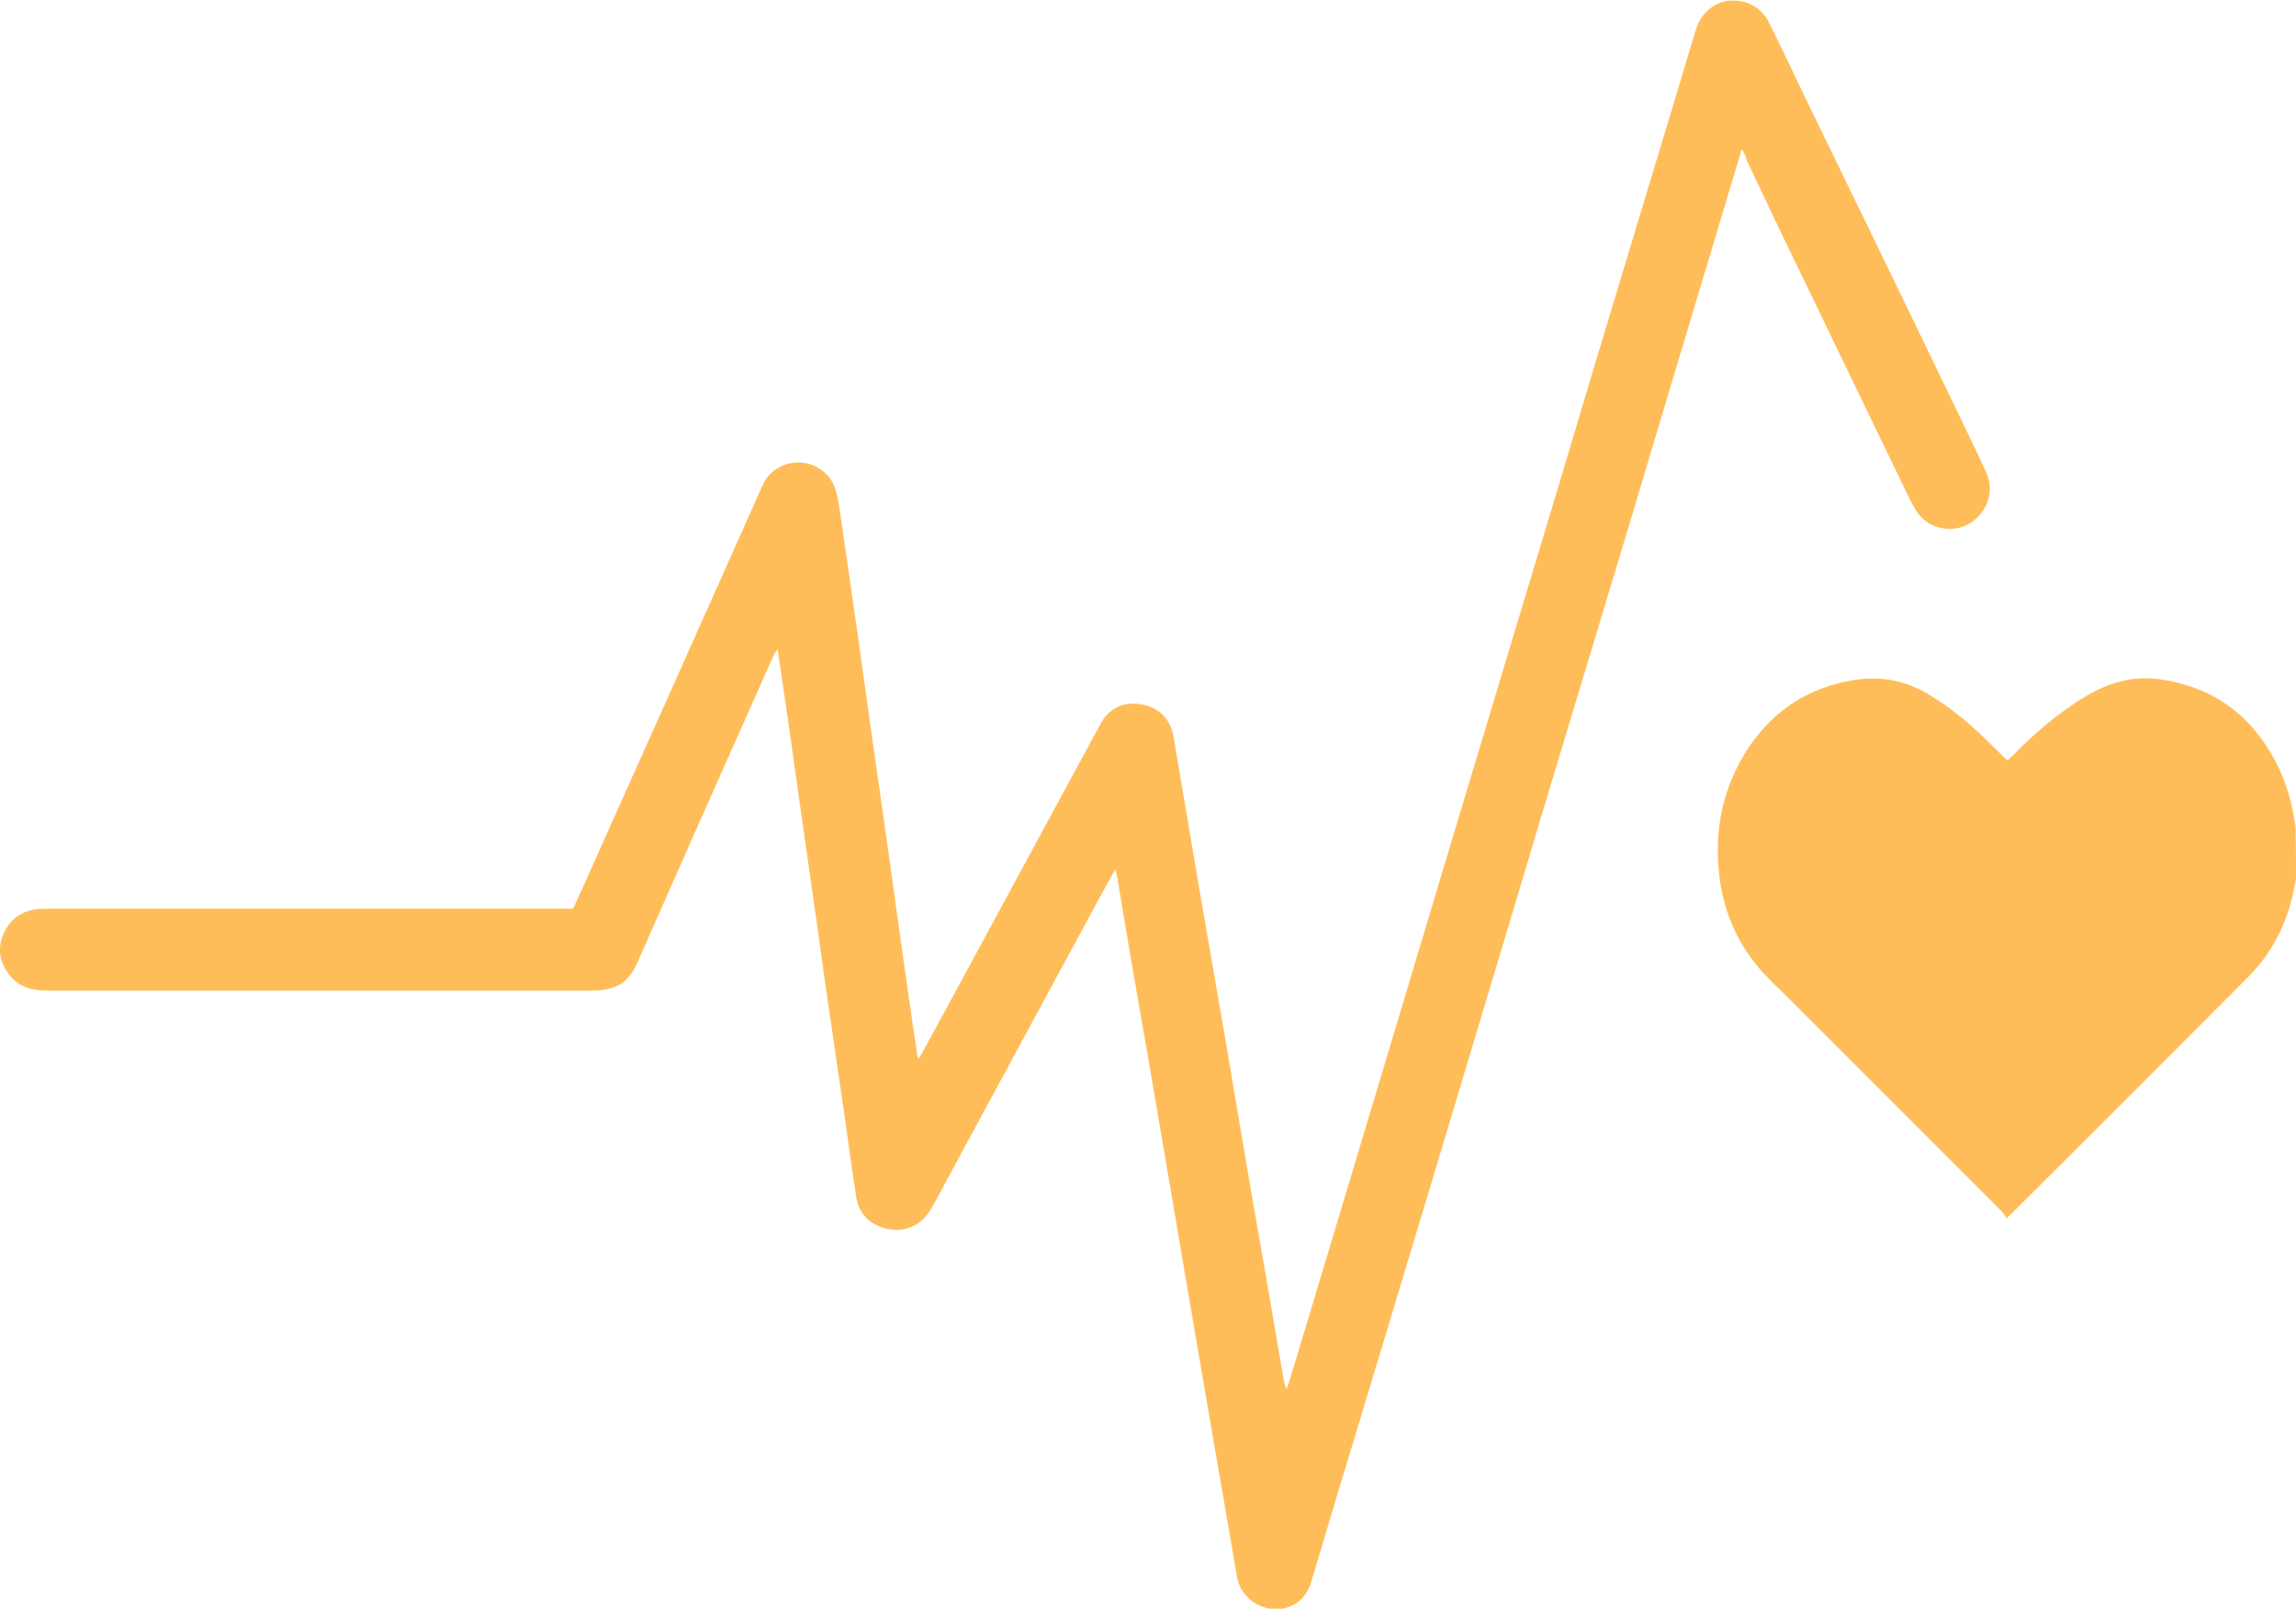 <?xml version="1.0" encoding="utf-8"?>
<!-- Generator: Adobe Illustrator 24.0.2, SVG Export Plug-In . SVG Version: 6.00 Build 0)  -->
<svg version="1.1" id="Camada_1" xmlns="http://www.w3.org/2000/svg" xmlns:xlink="http://www.w3.org/1999/xlink" x="0px" y="0px"
	 viewBox="0 0 595 416.9" style="enable-background:new 0 0 595 416.9;" xml:space="preserve">
<style type="text/css">
	.st0{fill:#FFBD59;}
</style>
<g>
	<path class="st0" d="M595,227.7c-0.4,1.9-0.7,3.8-1.2,5.7c-2,7.6-5.7,14.3-11.3,19.9c-20.1,20.2-40.3,40.4-60.5,60.5
		c-0.5,0.5-1.1,1.1-2,1.9c-0.6-0.8-1-1.6-1.6-2.1c-18.3-18.3-36.6-36.6-54.9-54.9c-2.6-2.6-5.4-5.1-7.8-8c-5.9-7-9.2-15.1-10.2-24.2
		c-1.3-11.9,1.1-23,7.8-33c6.6-9.7,15.7-15.5,27.4-17.3c7.1-1.1,13.5,0.3,19.5,4c5.3,3.2,9.9,7,14.3,11.3c1.9,1.8,3.7,3.6,5.7,5.6
		c0.6-0.6,1.2-1.1,1.8-1.7c4.8-4.9,10-9.4,15.7-13.2c3.5-2.3,7.1-4.3,11.1-5.4c5.8-1.7,11.5-1.1,17.2,0.6c10.6,3,18.2,9.8,23.4,19.4
		c2.4,4.4,4,9.1,4.9,14c0.2,1.1,0.4,2.3,0.6,3.4C595,218.7,595,223.2,595,227.7z"/>
	<path class="st0" d="M451.4,38.6c-1.3,4.3-2.5,8.2-3.6,12c-5.6,18.8-11.3,37.5-16.9,56.3c-5.7,19.1-11.4,38.2-17.2,57.3
		c-6.4,21.2-12.8,42.3-19.1,63.5c-7.5,25-15,50-22.5,75c-8.3,27.7-16.7,55.4-25.1,83.2c-2.4,7.9-4.7,15.8-7.1,23.7
		c-1.1,3.8-3.4,6.5-7.6,7.3c-5.3,0.9-10.8-2.8-11.7-8.1c-2.1-12-4.1-24-6.2-35.9c-2.5-14.6-5-29.2-7.5-43.8
		c-1.8-10.8-3.7-21.6-5.5-32.4c-2.5-14.7-5-29.3-7.6-44c-1.5-8.5-2.9-17.1-4.3-25.6c-0.1-0.5-0.2-0.9-0.5-1.8
		c-1.6,2.8-2.9,5.3-4.3,7.8c-6.8,12.6-13.6,25.1-20.4,37.7c-6.2,11.5-12.4,22.9-18.6,34.4c-1.4,2.6-2.8,5.3-4.3,7.9
		c-3.7,6.6-10.5,6.6-14.8,4.1c-2.9-1.6-4.4-4.3-4.8-7.5c-1-6.8-2-13.5-2.9-20.3c-1.5-10.5-3.1-21-4.6-31.5c-1.1-7.3-2-14.7-3.1-22
		c-1.3-9.1-2.6-18.2-3.9-27.4c-1-7.3-2.1-14.7-3.1-22c-0.9-5.9-1.7-11.9-2.7-18.3c-0.5,0.8-0.8,1.1-1,1.6
		c-6.2,13.9-12.3,27.7-18.5,41.6c-5.6,12.7-11.2,25.3-16.8,38c-1.4,3.1-3.3,5.7-6.8,6.7c-1.5,0.4-3,0.6-4.5,0.6c-20,0-40,0-60,0
		c-27.3,0-54.7,0-82,0c-3.6,0-6.8-0.9-9.2-3.7c-2.4-2.9-3.4-6.2-2.2-9.9c1.3-3.9,3.9-6.4,7.9-7.3c1.2-0.3,2.5-0.3,3.8-0.3
		c44.5,0,89.1,0,133.6,0c0.8,0,1.7,0,2.7,0c1.1-2.4,2.2-4.8,3.3-7.2c7.4-16.5,14.7-33,22.1-49.4c7.9-17.8,15.9-35.5,23.8-53.3
		c2.9-6.4,12.1-8,17.1-2c2,2.5,2.3,5.5,2.8,8.4c1.5,10.6,3.1,21.3,4.6,31.9c1.2,8.4,2.3,16.7,3.5,25.1c1.3,9.3,2.7,18.7,4,28
		c1.3,9.3,2.6,18.7,3.9,28c1.3,9.5,2.7,18.9,4.1,28.4c0,0.3,0.1,0.5,0.3,1.1c0.8-1.4,1.4-2.4,2-3.5c5.8-10.6,11.5-21.3,17.3-31.9
		c4.8-8.9,9.6-17.7,14.4-26.6c4.5-8.3,9-16.6,13.5-24.9c2.2-4.1,5.9-5.8,10.3-5.1c5.4,0.8,7.9,4.4,8.6,8.3
		c2.1,12.4,4.2,24.8,6.3,37.2c2.5,14.5,5,28.9,7.5,43.4c1.5,8.7,2.9,17.4,4.4,26c1.8,10.8,3.7,21.6,5.6,32.4
		c1.6,9.5,3.3,19,4.9,28.5c0.1,0.5,0.3,1.1,0.7,1.6c0.8-2.7,1.7-5.4,2.5-8.1c7.1-23.6,14.2-47.3,21.3-70.9
		c5.5-18.2,10.9-36.4,16.4-54.7c6.7-22.4,13.5-44.7,20.2-67.1c6.6-21.8,13.1-43.5,19.6-65.3c6.9-23,13.9-45.9,20.8-68.9
		c1.7-5.8,3.5-11.5,5.2-17.3c1.2-4,4.6-7,8.5-7.4c4.5-0.4,8.4,1.6,10.4,5.6c2.6,5.2,5.1,10.4,7.6,15.7c2.5,5.2,5,10.4,7.5,15.5
		c7.1,14.6,14.2,29.2,21.3,43.9c4.2,8.8,8.5,17.5,12.7,26.3c2.4,5,4.9,10.1,7.2,15.2c1.9,4.3,0.9,8.7-2.5,11.9
		c-4.5,4.3-11.9,3.5-15.4-1.6c-0.9-1.3-1.6-2.8-2.3-4.2c-4.9-10.2-9.9-20.4-14.8-30.6c-4.9-10.2-9.8-20.3-14.7-30.5
		c-4.2-8.6-8.3-17.3-12.4-26C452.4,40.4,452,39.7,451.4,38.6z"/>
</g>
</svg>
